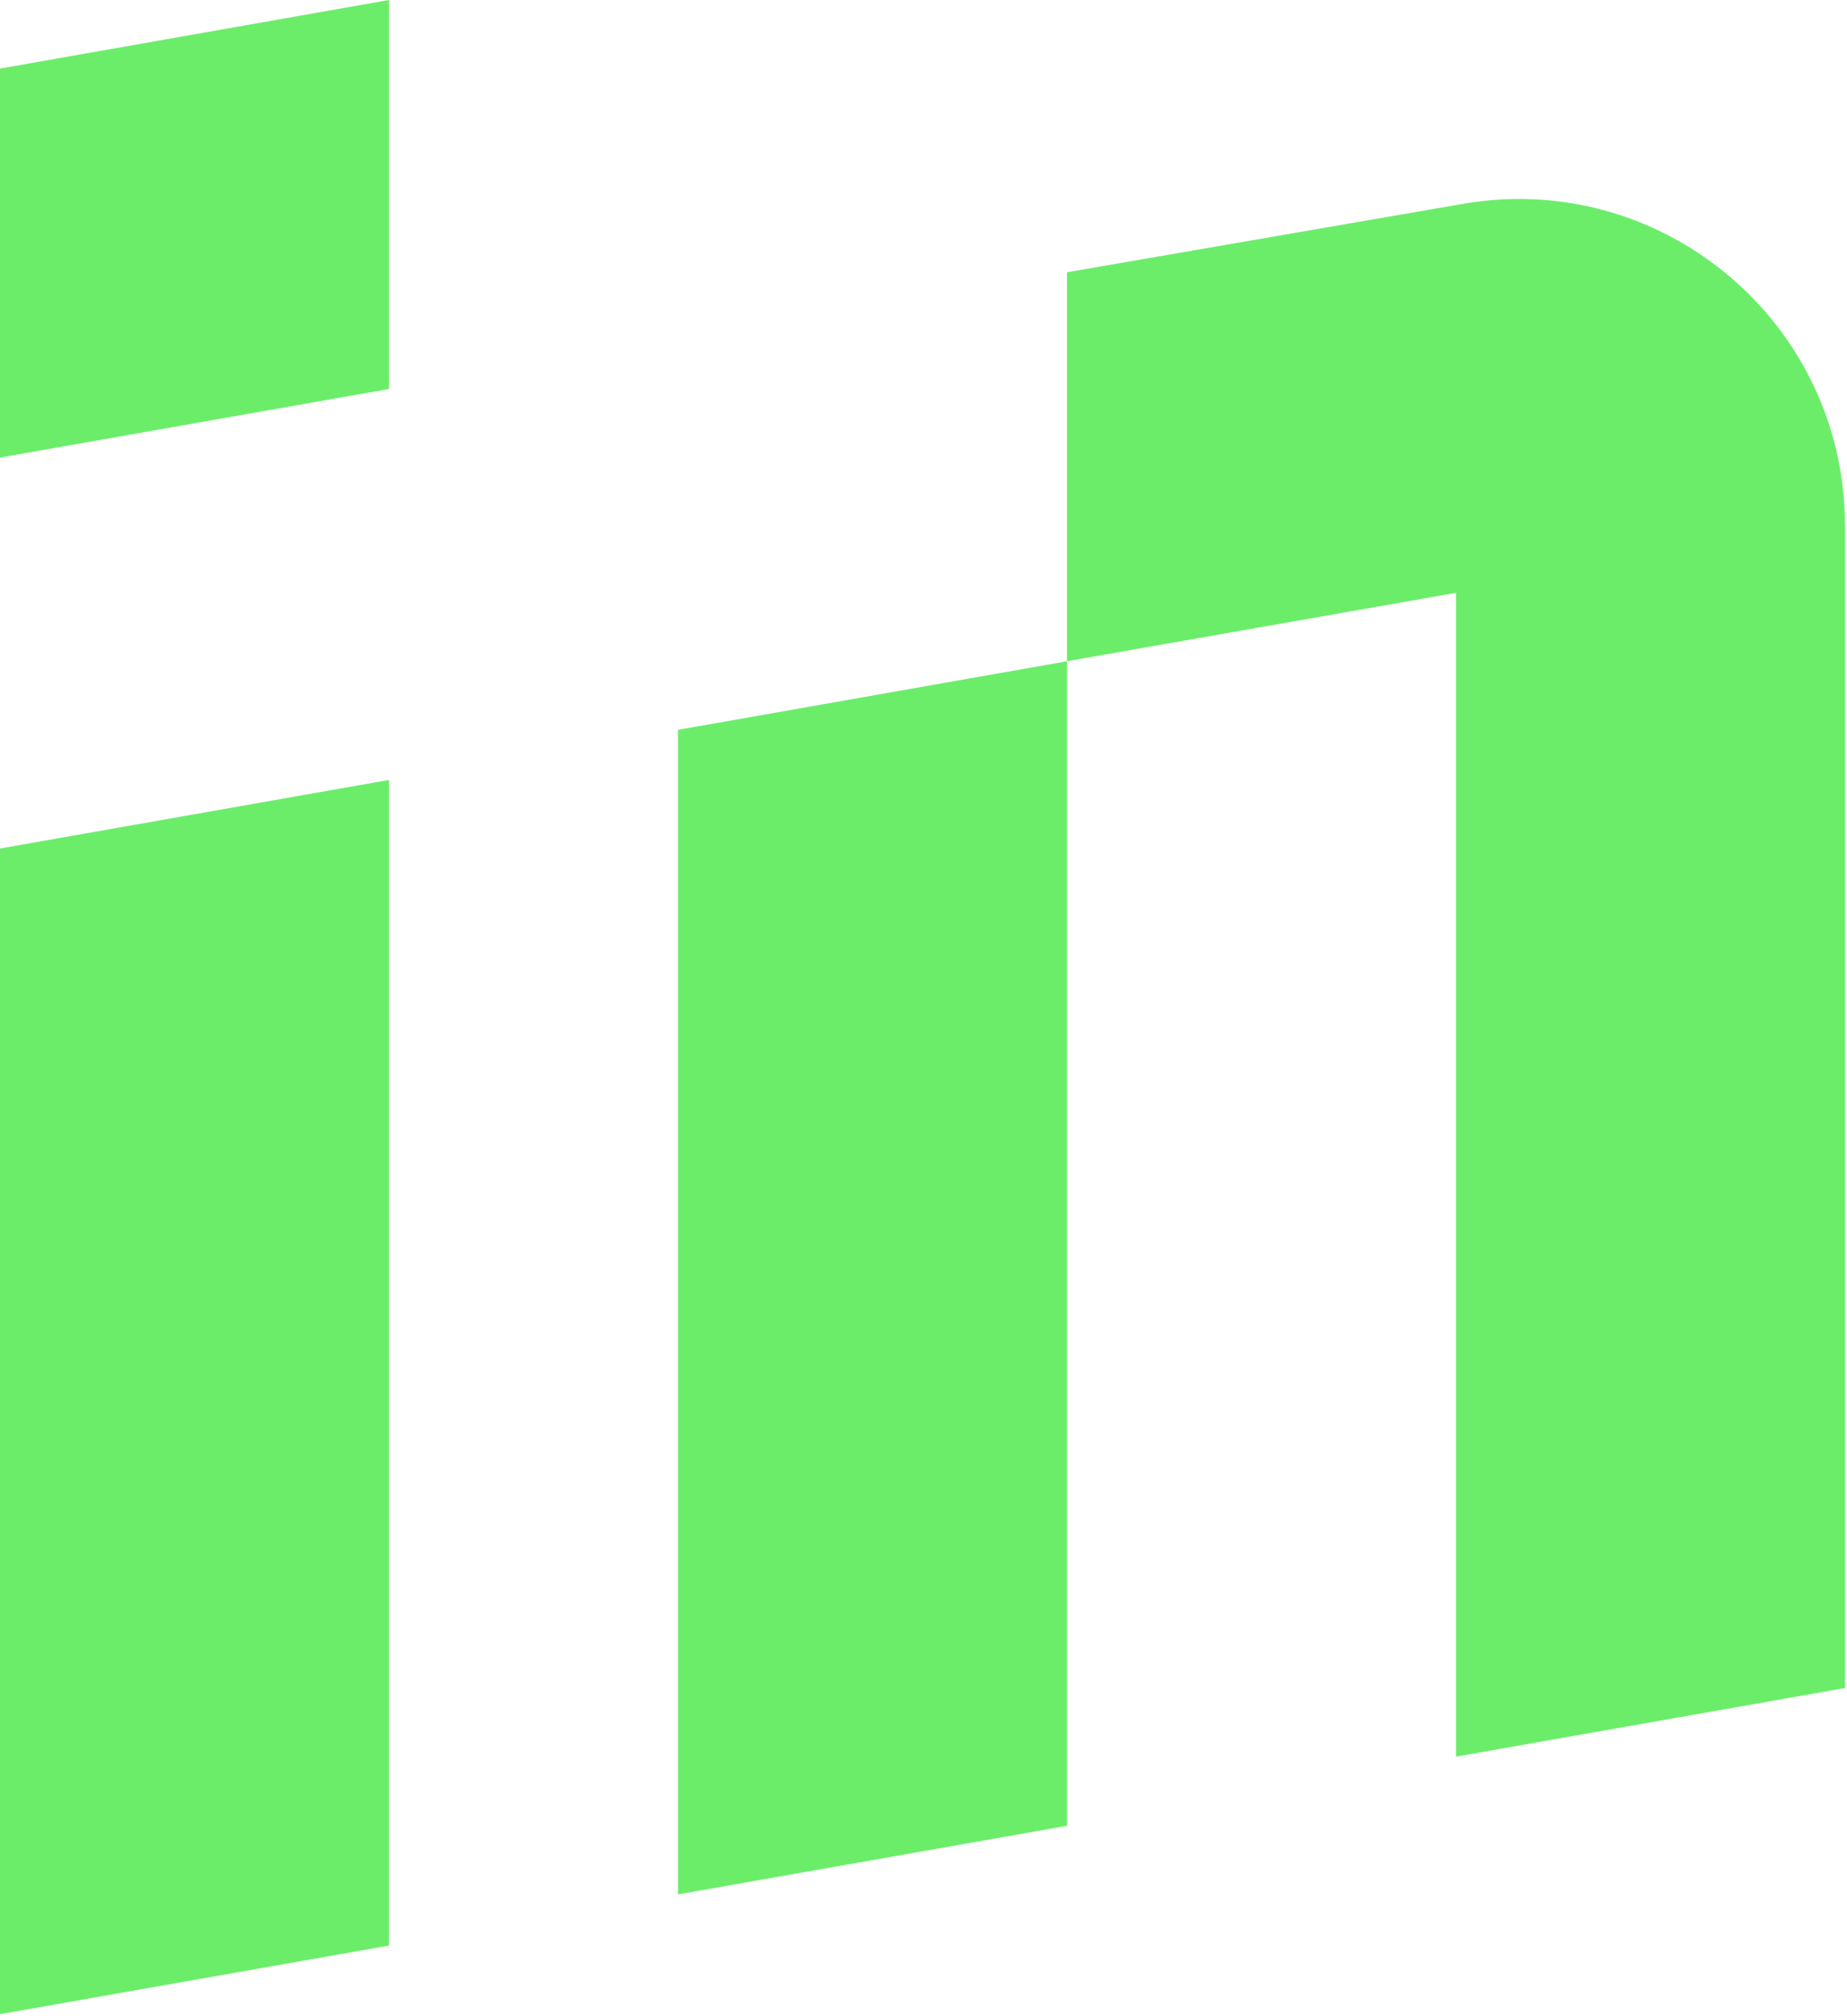 <?xml version="1.0" encoding="UTF-8"?> <svg xmlns="http://www.w3.org/2000/svg" width="142" height="155" viewBox="0 0 142 155" fill="none"><path d="M0 154.864L29.907 149.591V59.968L0 65.241V154.864Z" fill="#6BED6A"></path><path d="M0 35.18L29.907 29.907V0L0 5.273V35.18Z" fill="#6BED6A"></path><path d="M52.125 145.656L82.033 140.382V50.843L52.125 56.116V145.656Z" fill="#6BED6A"></path><path d="M141.84 40.307C141.783 24.751 127.727 12.984 112.393 15.688L82.031 20.934V50.84L111.939 45.58V135.064L141.846 129.789V40.305L141.84 40.307Z" fill="#6BED6A"></path></svg> 